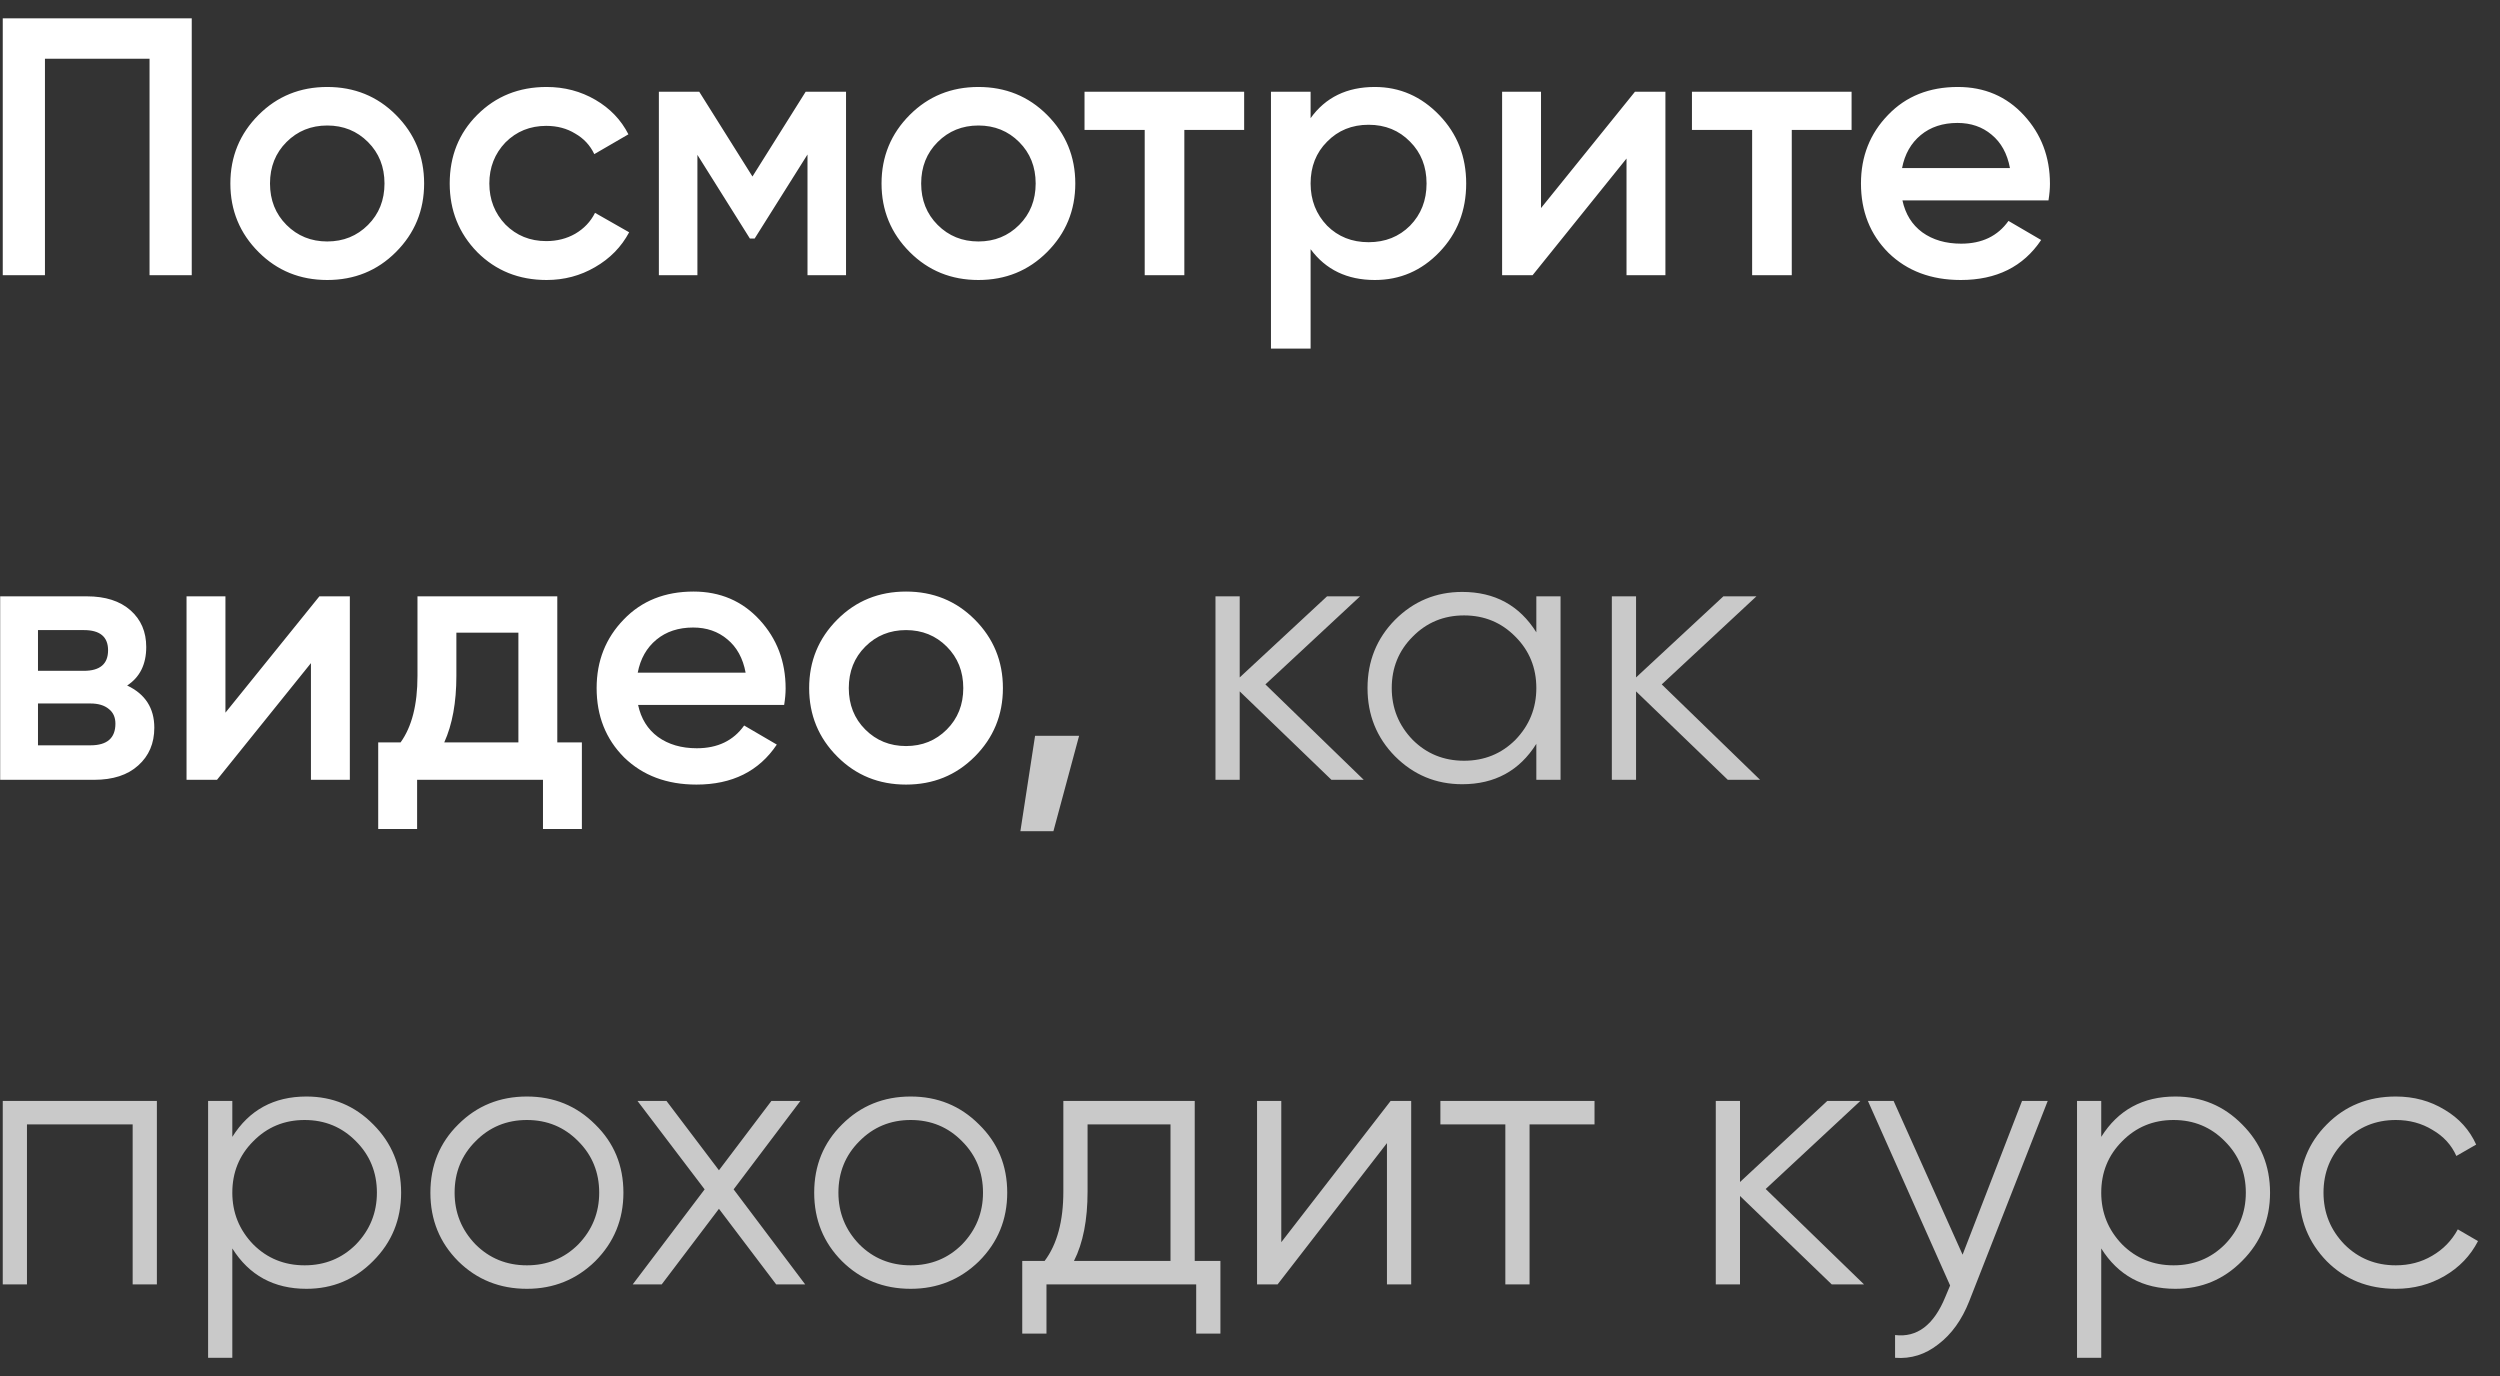 <?xml version="1.0" encoding="UTF-8"?> <svg xmlns="http://www.w3.org/2000/svg" width="109" height="60" viewBox="0 0 109 60" fill="none"><rect x="0" y="0" width="109" height="60" fill="#333333" stroke="none"/> <path d="M0.12 0.8H8.36V12H6.52V2.56H1.96V12H0.12V0.8ZM17.26 10.992C16.45 11.803 15.452 12.208 14.268 12.208C13.084 12.208 12.087 11.803 11.276 10.992C10.455 10.171 10.044 9.173 10.044 8C10.044 6.827 10.455 5.829 11.276 5.008C12.087 4.197 13.084 3.792 14.268 3.792C15.452 3.792 16.45 4.197 17.26 5.008C18.082 5.829 18.492 6.827 18.492 8C18.492 9.173 18.082 10.171 17.26 10.992ZM11.772 8C11.772 8.725 12.012 9.328 12.492 9.808C12.972 10.288 13.564 10.528 14.268 10.528C14.972 10.528 15.564 10.288 16.044 9.808C16.524 9.328 16.764 8.725 16.764 8C16.764 7.275 16.524 6.672 16.044 6.192C15.564 5.712 14.972 5.472 14.268 5.472C13.564 5.472 12.972 5.712 12.492 6.192C12.012 6.672 11.772 7.275 11.772 8ZM23.831 12.208C22.625 12.208 21.617 11.803 20.807 10.992C20.007 10.171 19.607 9.173 19.607 8C19.607 6.805 20.007 5.808 20.807 5.008C21.617 4.197 22.625 3.792 23.831 3.792C24.61 3.792 25.319 3.979 25.959 4.352C26.599 4.725 27.079 5.227 27.399 5.856L25.911 6.72C25.73 6.336 25.452 6.037 25.079 5.824C24.716 5.6 24.295 5.488 23.815 5.488C23.111 5.488 22.519 5.728 22.039 6.208C21.57 6.699 21.335 7.296 21.335 8C21.335 8.704 21.57 9.301 22.039 9.792C22.519 10.272 23.111 10.512 23.815 10.512C24.284 10.512 24.706 10.405 25.079 10.192C25.463 9.968 25.751 9.664 25.943 9.28L27.431 10.128C27.09 10.768 26.593 11.275 25.943 11.648C25.303 12.021 24.599 12.208 23.831 12.208ZM35.127 4H36.887V12H35.207V6.736L32.903 10.4H32.695L30.407 6.752V12H28.727V4H30.487L32.807 7.696L35.127 4ZM45.651 10.992C44.84 11.803 43.843 12.208 42.659 12.208C41.475 12.208 40.478 11.803 39.667 10.992C38.846 10.171 38.435 9.173 38.435 8C38.435 6.827 38.846 5.829 39.667 5.008C40.478 4.197 41.475 3.792 42.659 3.792C43.843 3.792 44.84 4.197 45.651 5.008C46.472 5.829 46.883 6.827 46.883 8C46.883 9.173 46.472 10.171 45.651 10.992ZM40.163 8C40.163 8.725 40.403 9.328 40.883 9.808C41.363 10.288 41.955 10.528 42.659 10.528C43.363 10.528 43.955 10.288 44.435 9.808C44.915 9.328 45.155 8.725 45.155 8C45.155 7.275 44.915 6.672 44.435 6.192C43.955 5.712 43.363 5.472 42.659 5.472C41.955 5.472 41.363 5.712 40.883 6.192C40.403 6.672 40.163 7.275 40.163 8ZM47.285 4H54.245V5.664H51.637V12H49.909V5.664H47.285V4ZM59.942 3.792C61.03 3.792 61.969 4.203 62.758 5.024C63.537 5.835 63.926 6.827 63.926 8C63.926 9.184 63.537 10.181 62.758 10.992C61.98 11.803 61.041 12.208 59.942 12.208C58.737 12.208 57.804 11.76 57.142 10.864V15.2H55.414V4H57.142V5.152C57.793 4.245 58.726 3.792 59.942 3.792ZM57.862 9.84C58.342 10.32 58.945 10.56 59.67 10.56C60.396 10.56 60.998 10.32 61.478 9.84C61.958 9.349 62.198 8.736 62.198 8C62.198 7.264 61.958 6.656 61.478 6.176C60.998 5.685 60.396 5.44 59.67 5.44C58.945 5.44 58.342 5.685 57.862 6.176C57.382 6.656 57.142 7.264 57.142 8C57.142 8.725 57.382 9.339 57.862 9.84ZM67.188 9.072L71.284 4H72.612V12H70.916V6.912L66.82 12H65.492V4H67.188V9.072ZM73.769 4H80.729V5.664H78.121V12H76.393V5.664H73.769V4ZM89.314 8.736H82.946C83.074 9.333 83.362 9.797 83.81 10.128C84.269 10.459 84.834 10.624 85.506 10.624C86.413 10.624 87.101 10.293 87.57 9.632L88.994 10.464C88.216 11.627 87.047 12.208 85.49 12.208C84.2 12.208 83.149 11.813 82.338 11.024C81.538 10.224 81.138 9.216 81.138 8C81.138 6.816 81.533 5.819 82.322 5.008C83.101 4.197 84.114 3.792 85.362 3.792C86.525 3.792 87.485 4.203 88.242 5.024C88.999 5.845 89.378 6.843 89.378 8.016C89.378 8.229 89.357 8.469 89.314 8.736ZM82.93 7.328H87.634C87.517 6.699 87.25 6.213 86.834 5.872C86.429 5.531 85.933 5.36 85.346 5.36C84.706 5.36 84.173 5.536 83.746 5.888C83.32 6.24 83.047 6.72 82.93 7.328ZM5.544 29.888C6.333 30.261 6.728 30.875 6.728 31.728C6.728 32.411 6.493 32.96 6.024 33.376C5.565 33.792 4.925 34 4.104 34H0.008V26H3.784C4.595 26 5.229 26.203 5.688 26.608C6.147 27.013 6.376 27.547 6.376 28.208C6.376 28.965 6.099 29.525 5.544 29.888ZM3.656 27.472H1.656V29.248H3.656C4.36 29.248 4.712 28.949 4.712 28.352C4.712 27.765 4.36 27.472 3.656 27.472ZM1.656 32.496H3.944C4.669 32.496 5.032 32.181 5.032 31.552C5.032 31.275 4.936 31.061 4.744 30.912C4.552 30.752 4.285 30.672 3.944 30.672H1.656V32.496ZM9.829 31.072L13.925 26H15.253V34H13.557V28.912L9.461 34H8.133V26H9.829V31.072ZM24.298 26V32.368H25.37V36.144H23.674V34H18.186V36.144H16.49V32.368H17.466C17.957 31.685 18.202 30.72 18.202 29.472V26H24.298ZM19.37 32.368H22.602V27.584H19.898V29.472C19.898 30.624 19.722 31.589 19.37 32.368ZM34.189 30.736H27.821C27.949 31.333 28.237 31.797 28.685 32.128C29.144 32.459 29.709 32.624 30.381 32.624C31.288 32.624 31.976 32.293 32.445 31.632L33.869 32.464C33.09 33.627 31.922 34.208 30.365 34.208C29.075 34.208 28.024 33.813 27.213 33.024C26.413 32.224 26.013 31.216 26.013 30C26.013 28.816 26.408 27.819 27.197 27.008C27.976 26.197 28.989 25.792 30.237 25.792C31.4 25.792 32.36 26.203 33.117 27.024C33.874 27.845 34.253 28.843 34.253 30.016C34.253 30.229 34.232 30.469 34.189 30.736ZM27.805 29.328H32.509C32.392 28.699 32.125 28.213 31.709 27.872C31.304 27.531 30.808 27.36 30.221 27.36C29.581 27.36 29.048 27.536 28.621 27.888C28.195 28.24 27.922 28.72 27.805 29.328ZM42.495 32.992C41.684 33.803 40.687 34.208 39.503 34.208C38.319 34.208 37.321 33.803 36.511 32.992C35.689 32.171 35.279 31.173 35.279 30C35.279 28.827 35.689 27.829 36.511 27.008C37.321 26.197 38.319 25.792 39.503 25.792C40.687 25.792 41.684 26.197 42.495 27.008C43.316 27.829 43.727 28.827 43.727 30C43.727 31.173 43.316 32.171 42.495 32.992ZM37.007 30C37.007 30.725 37.247 31.328 37.727 31.808C38.207 32.288 38.799 32.528 39.503 32.528C40.207 32.528 40.799 32.288 41.279 31.808C41.759 31.328 41.999 30.725 41.999 30C41.999 29.275 41.759 28.672 41.279 28.192C40.799 27.712 40.207 27.472 39.503 27.472C38.799 27.472 38.207 27.712 37.727 28.192C37.247 28.672 37.007 29.275 37.007 30Z" fill="white"></path> <path d="M45.129 32.08H47.049L45.929 36.24H44.489L45.129 32.08ZM55.171 29.84L59.459 34H58.051L54.051 30.144V34H52.995V26H54.051V29.536L57.859 26H59.299L55.171 29.84ZM66.984 27.568V26H68.04V34H66.984V32.432C66.248 33.605 65.171 34.192 63.752 34.192C62.611 34.192 61.635 33.787 60.824 32.976C60.024 32.165 59.624 31.173 59.624 30C59.624 28.827 60.024 27.835 60.824 27.024C61.635 26.213 62.611 25.808 63.752 25.808C65.171 25.808 66.248 26.395 66.984 27.568ZM61.592 32.256C62.2 32.864 62.947 33.168 63.832 33.168C64.718 33.168 65.464 32.864 66.072 32.256C66.68 31.627 66.984 30.875 66.984 30C66.984 29.115 66.68 28.368 66.072 27.76C65.464 27.141 64.718 26.832 63.832 26.832C62.947 26.832 62.2 27.141 61.592 27.76C60.984 28.368 60.68 29.115 60.68 30C60.68 30.875 60.984 31.627 61.592 32.256ZM72.452 29.84L76.74 34H75.332L71.332 30.144V34H70.276V26H71.332V29.536L75.14 26H76.58L72.452 29.84ZM0.12 48H6.84V56H5.784V49.024H1.176V56H0.12V48ZM13.361 47.808C14.502 47.808 15.473 48.213 16.273 49.024C17.084 49.835 17.489 50.827 17.489 52C17.489 53.173 17.084 54.165 16.273 54.976C15.473 55.787 14.502 56.192 13.361 56.192C11.943 56.192 10.865 55.605 10.129 54.432V59.2H9.073V48H10.129V49.568C10.865 48.395 11.943 47.808 13.361 47.808ZM11.041 54.256C11.649 54.864 12.396 55.168 13.281 55.168C14.166 55.168 14.913 54.864 15.521 54.256C16.129 53.627 16.433 52.875 16.433 52C16.433 51.115 16.129 50.368 15.521 49.76C14.913 49.141 14.166 48.832 13.281 48.832C12.396 48.832 11.649 49.141 11.041 49.76C10.433 50.368 10.129 51.115 10.129 52C10.129 52.875 10.433 53.627 11.041 54.256ZM25.949 54.992C25.128 55.792 24.136 56.192 22.973 56.192C21.789 56.192 20.792 55.792 19.981 54.992C19.17 54.181 18.765 53.184 18.765 52C18.765 50.816 19.17 49.824 19.981 49.024C20.792 48.213 21.789 47.808 22.973 47.808C24.146 47.808 25.138 48.213 25.949 49.024C26.77 49.824 27.181 50.816 27.181 52C27.181 53.173 26.77 54.171 25.949 54.992ZM20.733 54.256C21.341 54.864 22.088 55.168 22.973 55.168C23.858 55.168 24.605 54.864 25.213 54.256C25.821 53.627 26.125 52.875 26.125 52C26.125 51.115 25.821 50.368 25.213 49.76C24.605 49.141 23.858 48.832 22.973 48.832C22.088 48.832 21.341 49.141 20.733 49.76C20.125 50.368 19.821 51.115 19.821 52C19.821 52.875 20.125 53.627 20.733 54.256ZM31.986 51.856L35.106 56H33.842L31.346 52.704L28.85 56H27.586L30.722 51.856L27.794 48H29.058L31.346 51.024L33.634 48H34.898L31.986 51.856ZM42.683 54.992C41.862 55.792 40.87 56.192 39.707 56.192C38.523 56.192 37.526 55.792 36.715 54.992C35.905 54.181 35.499 53.184 35.499 52C35.499 50.816 35.905 49.824 36.715 49.024C37.526 48.213 38.523 47.808 39.707 47.808C40.881 47.808 41.873 48.213 42.683 49.024C43.505 49.824 43.915 50.816 43.915 52C43.915 53.173 43.505 54.171 42.683 54.992ZM37.467 54.256C38.075 54.864 38.822 55.168 39.707 55.168C40.593 55.168 41.339 54.864 41.947 54.256C42.555 53.627 42.859 52.875 42.859 52C42.859 51.115 42.555 50.368 41.947 49.76C41.339 49.141 40.593 48.832 39.707 48.832C38.822 48.832 38.075 49.141 37.467 49.76C36.859 50.368 36.555 51.115 36.555 52C36.555 52.875 36.859 53.627 37.467 54.256ZM52.09 48V54.976H53.21V58.144H52.154V56H45.626V58.144H44.57V54.976H45.546C46.09 54.251 46.362 53.243 46.362 51.952V48H52.09ZM46.826 54.976H51.034V49.024H47.418V51.952C47.418 53.189 47.221 54.197 46.826 54.976ZM55.864 54.16L60.632 48H61.528V56H60.471V49.84L55.703 56H54.807V48H55.864V54.16ZM62.801 48H69.521V49.024H66.689V56H65.633V49.024H62.801V48ZM76.984 51.84L81.272 56H79.864L75.864 52.144V56H74.808V48H75.864V51.536L79.671 48H81.112L76.984 51.84ZM85.569 54.704L88.161 48H89.281L85.857 56.736C85.537 57.547 85.089 58.171 84.513 58.608C83.948 59.056 83.319 59.253 82.625 59.2V58.208C83.585 58.325 84.316 57.771 84.817 56.544L85.025 56.048L81.441 48H82.561L85.569 54.704ZM94.846 47.808C95.987 47.808 96.957 48.213 97.757 49.024C98.568 49.835 98.974 50.827 98.974 52C98.974 53.173 98.568 54.165 97.757 54.976C96.957 55.787 95.987 56.192 94.846 56.192C93.427 56.192 92.35 55.605 91.614 54.432V59.2H90.558V48H91.614V49.568C92.35 48.395 93.427 47.808 94.846 47.808ZM92.525 54.256C93.133 54.864 93.88 55.168 94.766 55.168C95.651 55.168 96.397 54.864 97.005 54.256C97.614 53.627 97.918 52.875 97.918 52C97.918 51.115 97.614 50.368 97.005 49.76C96.397 49.141 95.651 48.832 94.766 48.832C93.88 48.832 93.133 49.141 92.525 49.76C91.918 50.368 91.614 51.115 91.614 52C91.614 52.875 91.918 53.627 92.525 54.256ZM104.457 56.192C103.252 56.192 102.249 55.792 101.449 54.992C100.649 54.171 100.249 53.173 100.249 52C100.249 50.816 100.649 49.824 101.449 49.024C102.249 48.213 103.252 47.808 104.457 47.808C105.247 47.808 105.956 48 106.585 48.384C107.215 48.757 107.673 49.264 107.961 49.904L107.097 50.4C106.884 49.92 106.537 49.541 106.057 49.264C105.588 48.976 105.055 48.832 104.457 48.832C103.572 48.832 102.825 49.141 102.217 49.76C101.609 50.368 101.305 51.115 101.305 52C101.305 52.875 101.609 53.627 102.217 54.256C102.825 54.864 103.572 55.168 104.457 55.168C105.044 55.168 105.572 55.029 106.041 54.752C106.521 54.475 106.895 54.091 107.161 53.6L108.041 54.112C107.711 54.752 107.225 55.259 106.585 55.632C105.945 56.005 105.236 56.192 104.457 56.192Z" fill="#C9C9C9"></path> </svg> 